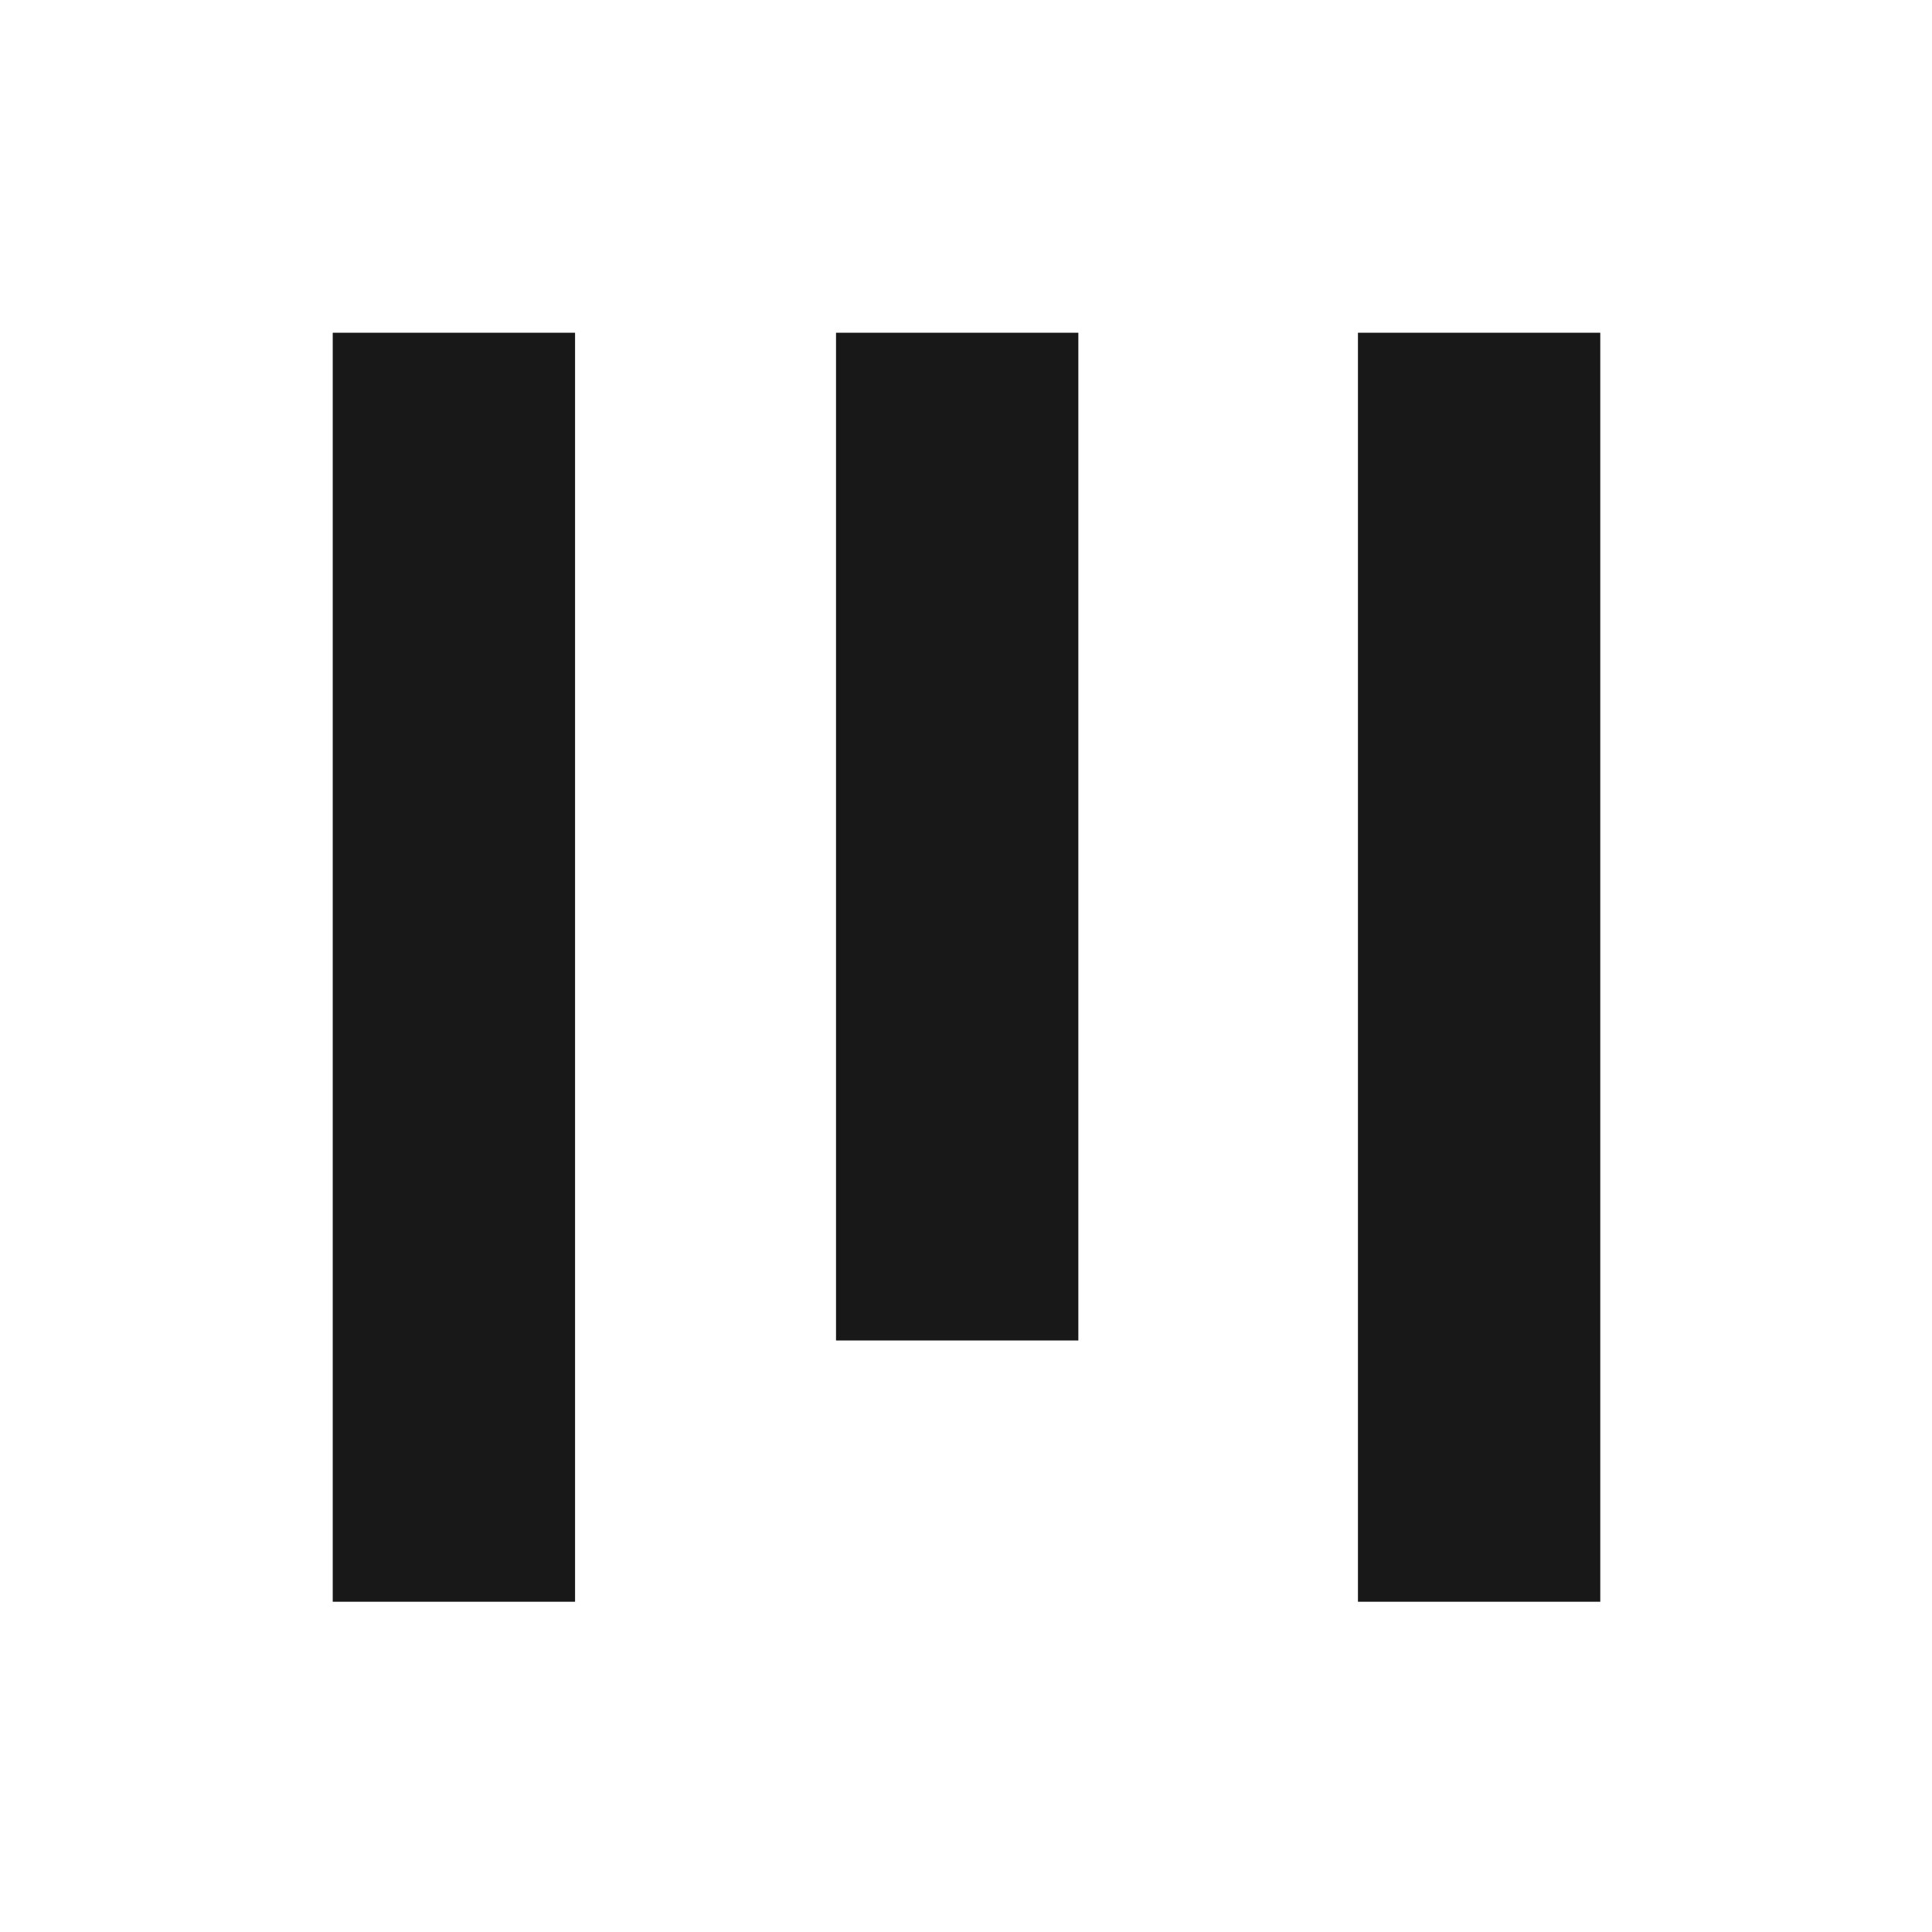 <?xml version="1.0" encoding="utf-8"?><svg width="180" height="180" viewBox="0 0 180 180" fill="none" xmlns="http://www.w3.org/2000/svg">
<rect width="180" height="180" fill="white"/>
<path fill-rule="evenodd" clip-rule="evenodd" d="M31 149.23H53.577V31H31V149.23Z" fill="#181818"/>
<path fill-rule="evenodd" clip-rule="evenodd" d="M77.89 124.889H100.467V31H77.89V124.889Z" fill="#181818"/>
<path fill-rule="evenodd" clip-rule="evenodd" d="M126.517 149.23H149.094V31H126.517V149.23Z" fill="#181818"/>
</svg>

